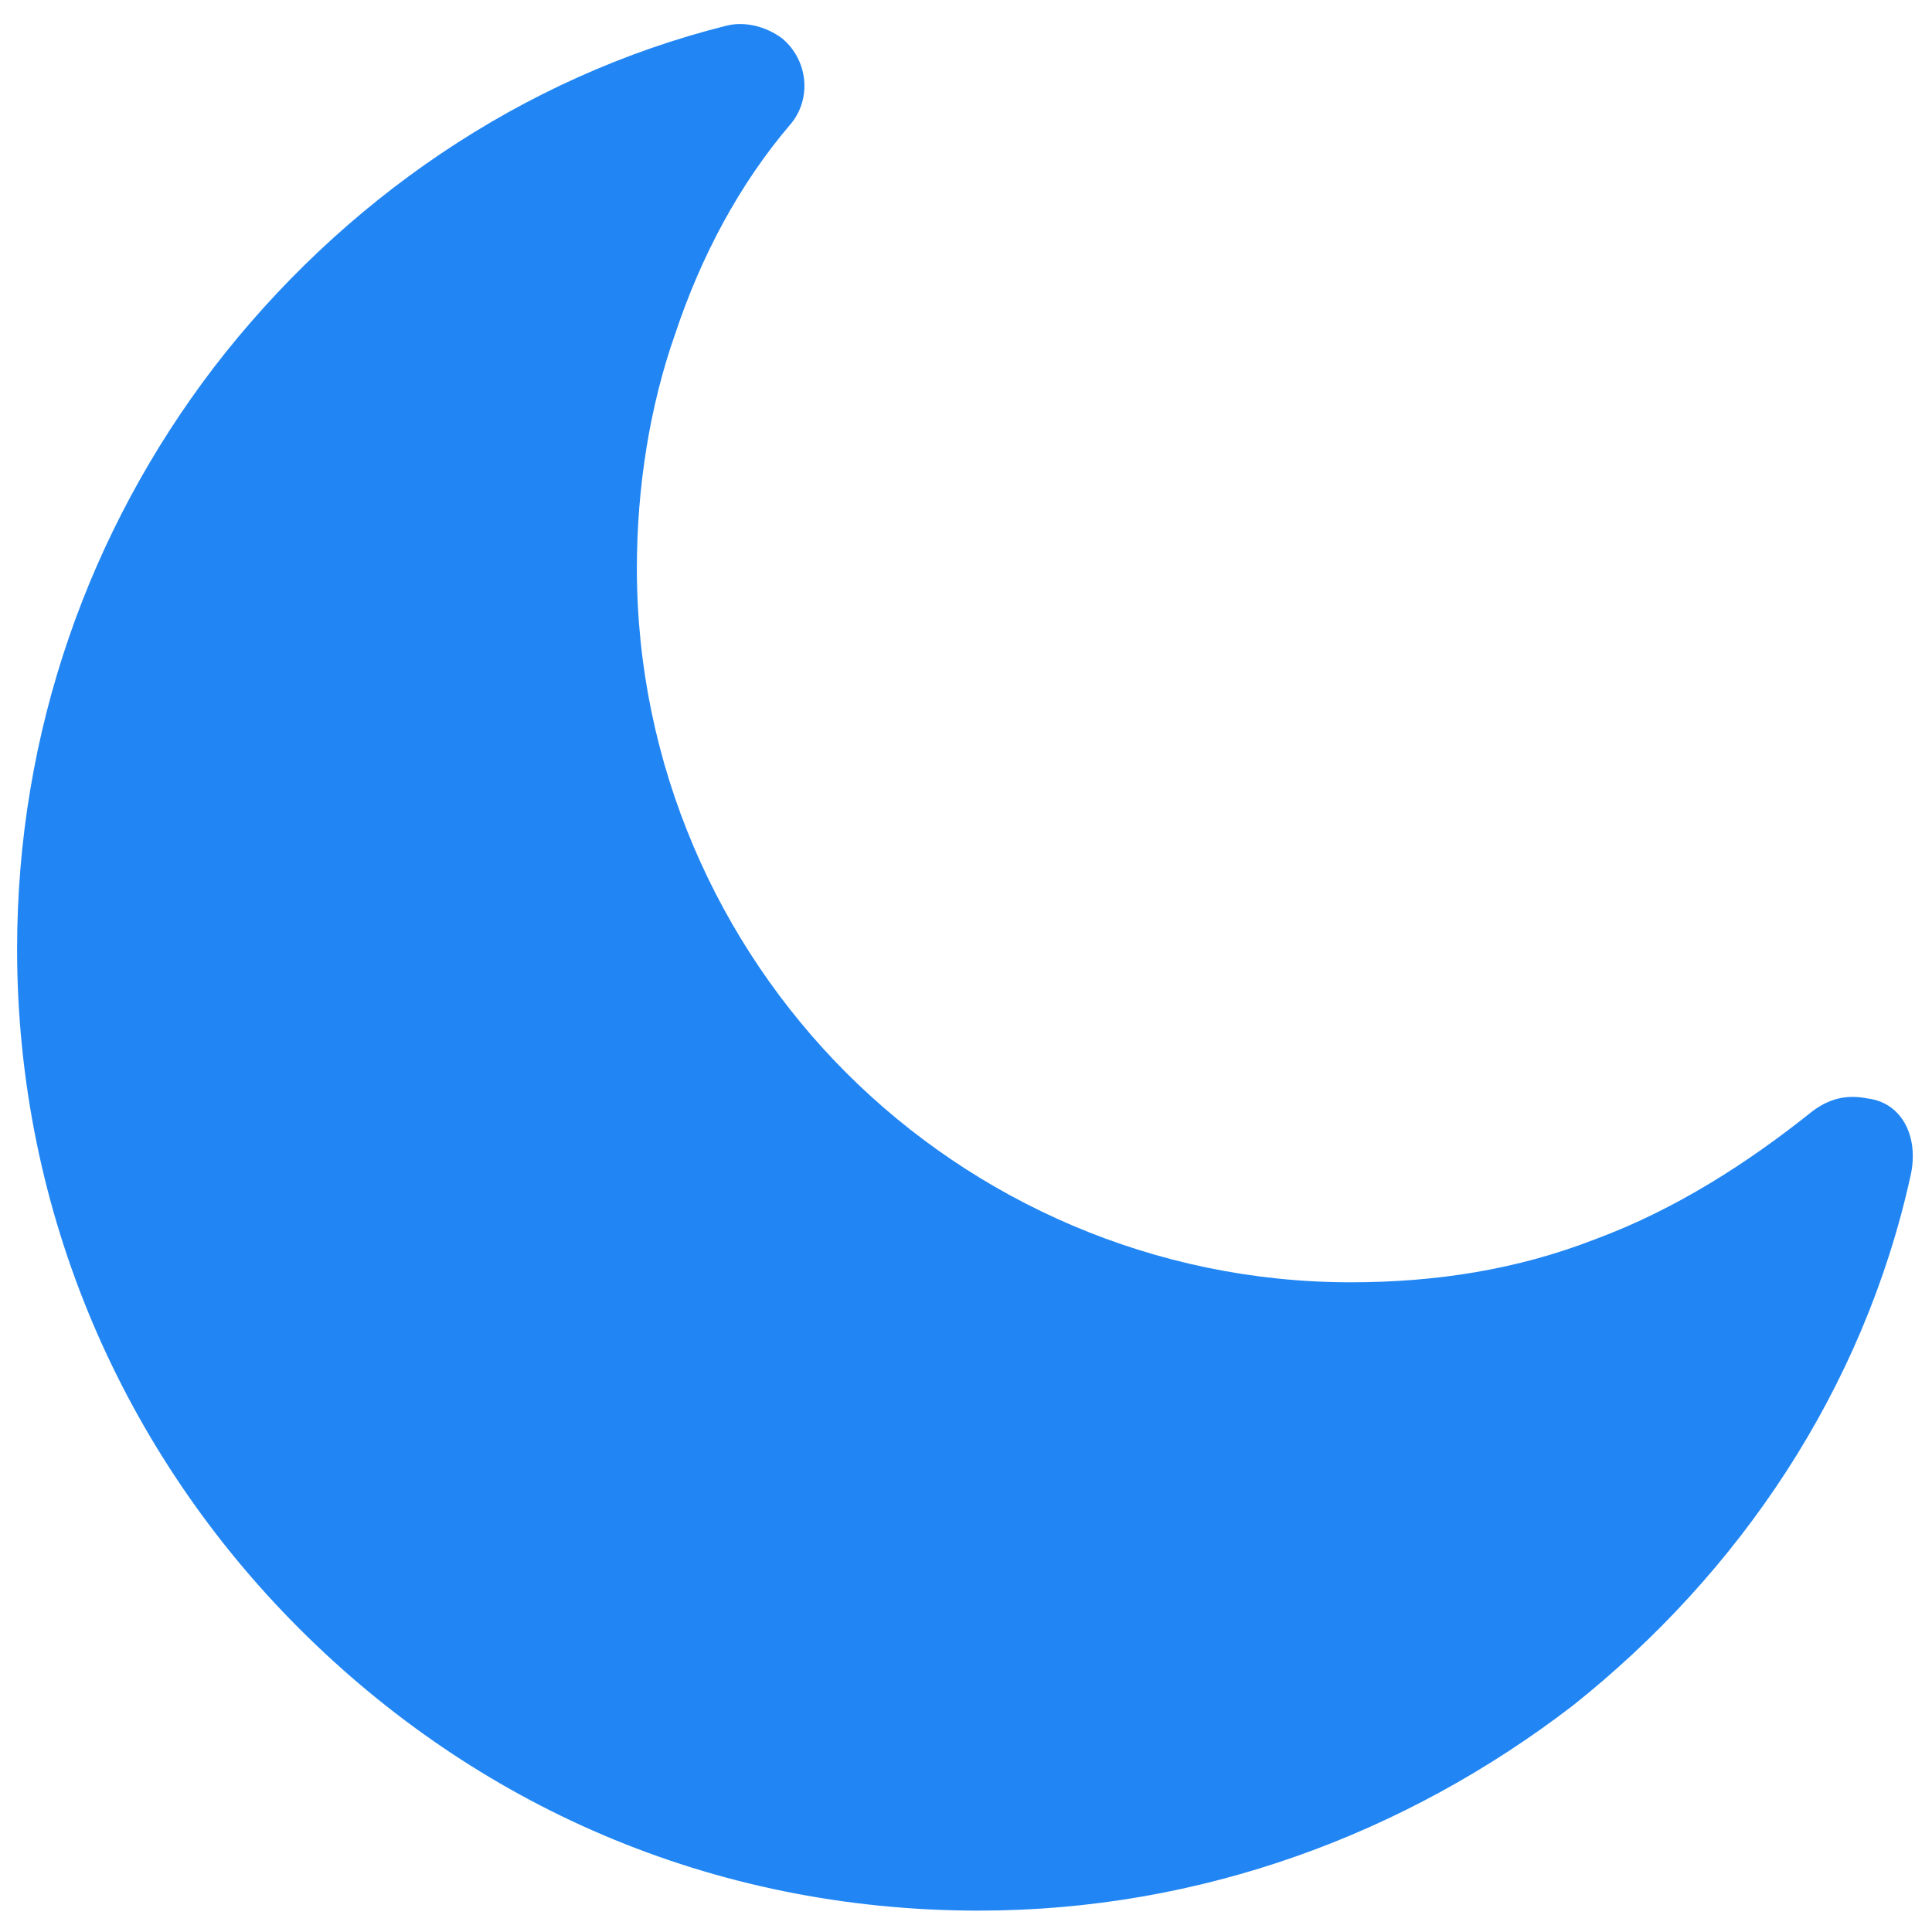 <?xml version="1.0" encoding="utf-8"?>
<!-- Generator: Adobe Illustrator 25.2.3, SVG Export Plug-In . SVG Version: 6.00 Build 0)  -->
<svg version="1.1" id="Capa_1" xmlns="http://www.w3.org/2000/svg" xmlns:xlink="http://www.w3.org/1999/xlink" x="0px" y="0px"
	 viewBox="0 0 45.2 45.2" style="enable-background:new 0 0 45.2 45.2;" xml:space="preserve">
<style type="text/css">
	.st0{fill:#2186F4;}
</style>
<g>
	<g>
		<path class="st0" d="M43.7,25.7c-0.5-0.1-0.9,0-1.3,0.3c-1.5,1.2-3.2,2.3-5.1,3c-1.8,0.7-3.7,1-5.7,1c-4.6,0-8.8-1.9-11.8-4.9
			s-4.9-7.2-4.9-11.8c0-1.9,0.3-3.8,0.9-5.5c0.6-1.8,1.5-3.5,2.7-4.9c0.5-0.6,0.4-1.5-0.2-2c-0.4-0.3-0.9-0.4-1.3-0.3
			C12.2,1.8,8,4.7,5,8.6c-2.9,3.8-4.6,8.5-4.6,13.6C0.4,28.4,2.9,34,7,38.1c4.1,4.1,9.6,6.6,15.9,6.6c5.2,0,10-1.8,13.9-4.8
			c3.9-3.1,6.8-7.4,7.9-12.4C44.9,26.6,44.5,25.8,43.7,25.7z"/>
	</g>
</g>
</svg>
